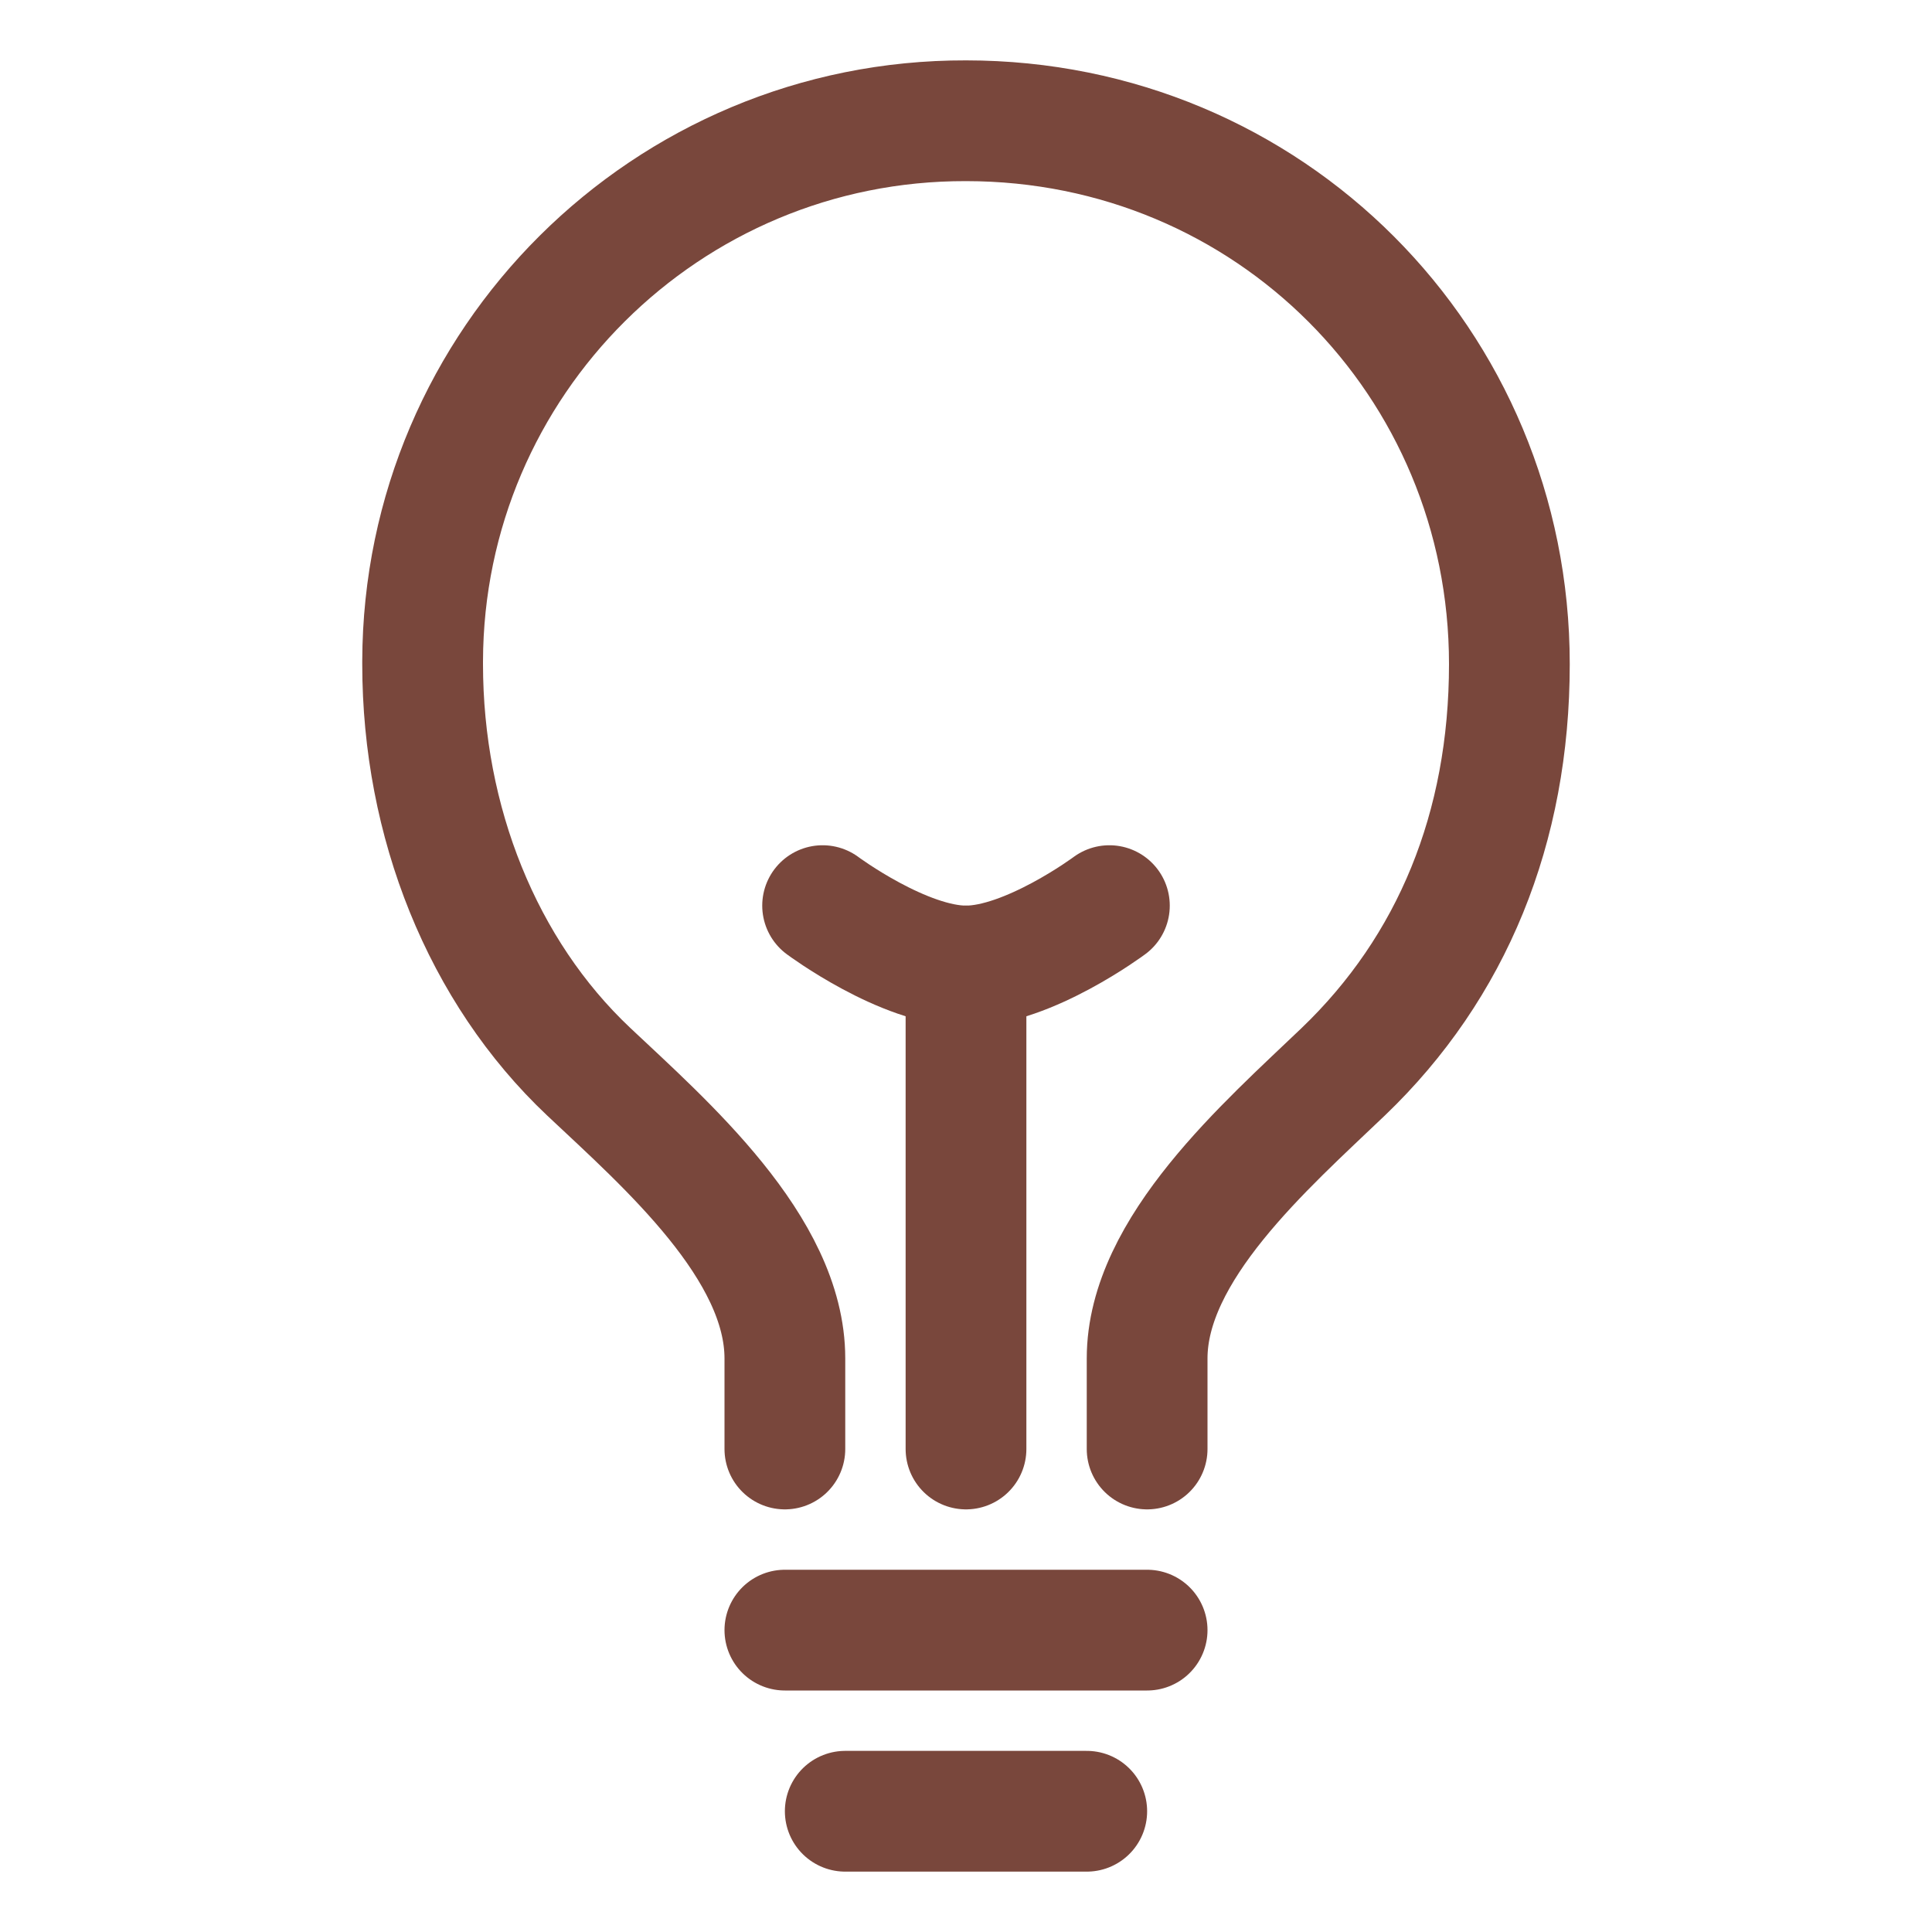 <?xml version="1.0" encoding="utf-8"?>
<!-- Generator: Adobe Illustrator 28.2.0, SVG Export Plug-In . SVG Version: 6.00 Build 0)  -->
<svg version="1.1" id="Ebene_1" xmlns="http://www.w3.org/2000/svg" xmlns:xlink="http://www.w3.org/1999/xlink" x="0px" y="0px"
	 viewBox="0 0 512 512" style="enable-background:new 0 0 512 512;" xml:space="preserve">
<style type="text/css">
	.st0{fill:none;stroke:#79473C;stroke-width:32;stroke-linecap:round;stroke-linejoin:round;}
</style>
<path class="st0" d="M304,384v-24c0-29,31.5-56.4,52-76c28.8-27.6,44-64.6,44-108c0-80-63.7-144-144-144
	c-79.3-0.2-143.8,63.9-144,143.2c0,0.3,0,0.5,0,0.8c0,41.8,15.8,81.4,44,108c20.4,19.2,52,46.7,52,76v24 M224,480h64 M208,432h96
	 M256,384V256"/>
<path class="st0" d="M294,240c0,0-21.5,16-38,16s-38-16-38-16"/>
</svg>
